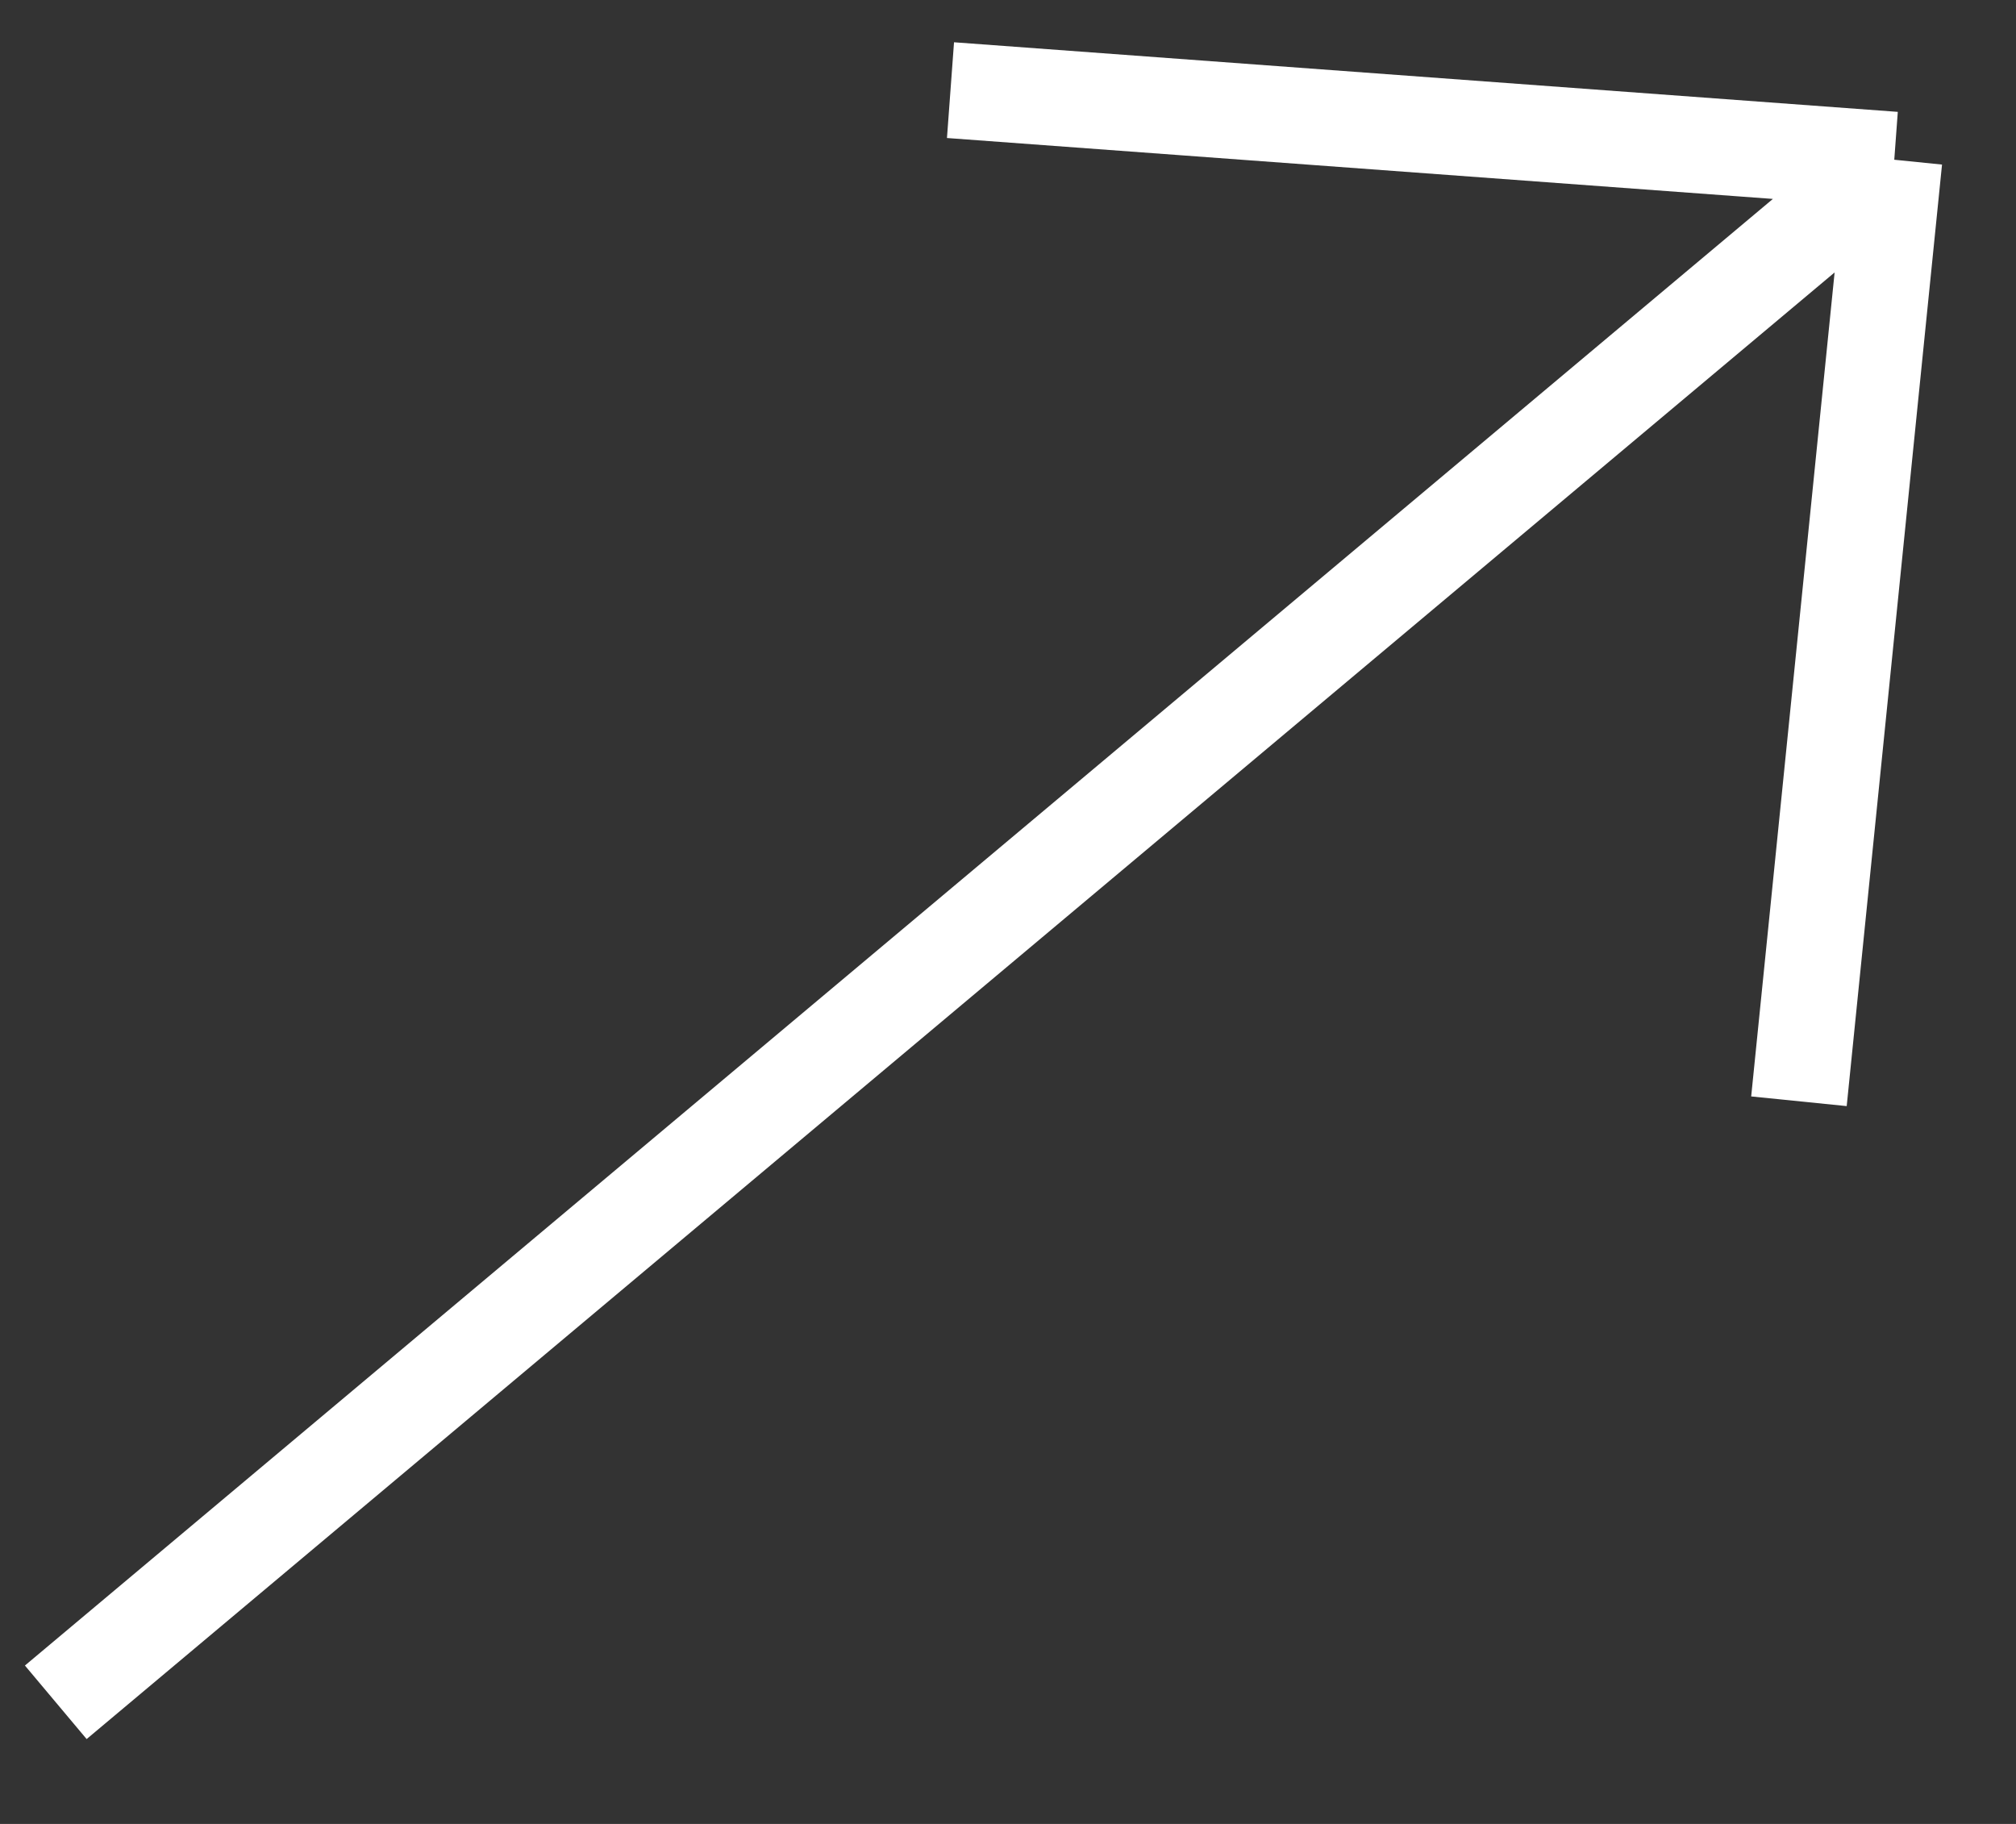 <svg width="21" height="19" viewBox="0 0 21 19" fill="none" xmlns="http://www.w3.org/2000/svg">
<rect x="0" y="0" width="21" height="19" fill="#333333" stroke="none"/>
<path d="M0.581 17.733L19.732 1.664M19.732 1.664L18.739 11.472M19.732 1.664L9.901 0.939" stroke="white"/>
</svg>
